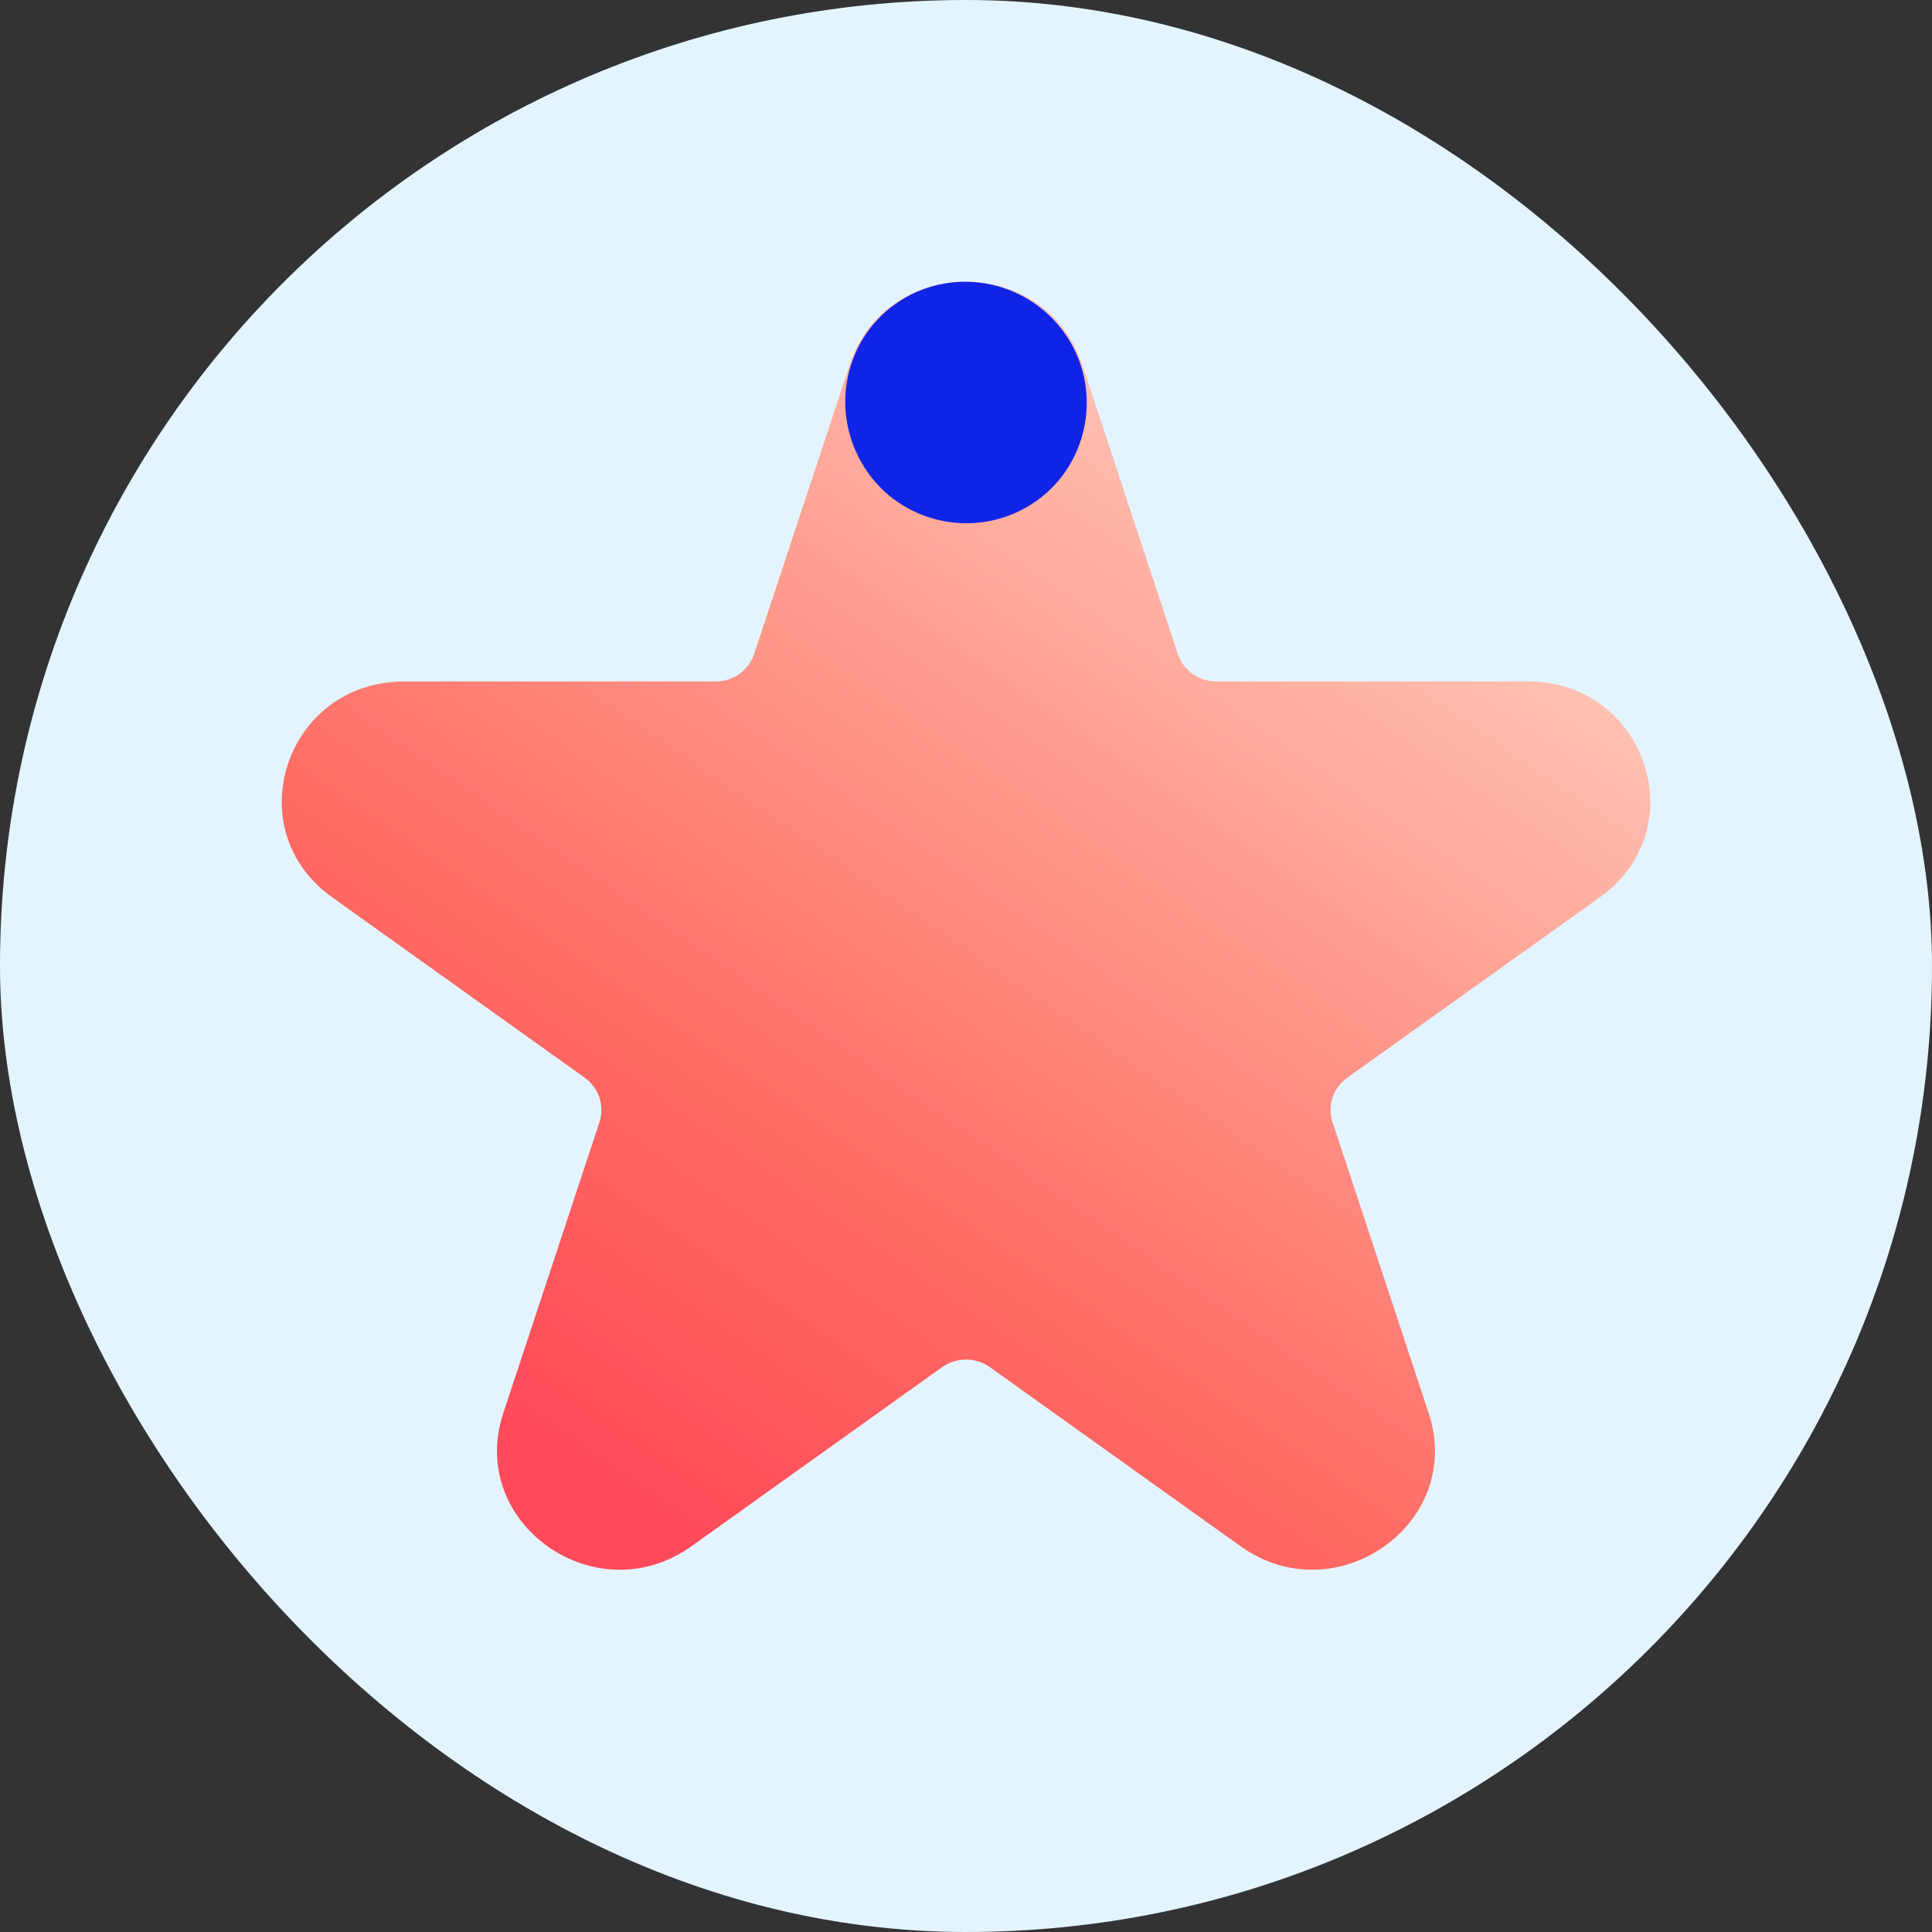 <svg width="48" height="48" viewBox="0 0 48 48" fill="none" xmlns="http://www.w3.org/2000/svg">
<rect x="0" y="0" width="48" height="48" fill="#333333" stroke="none"/>
<rect width="48" height="48" rx="24" fill="#E3F4FF"/>
<path d="M21.114 9.054C22.019 6.315 25.981 6.315 26.886 9.054L29.263 16.247C29.398 16.655 29.786 16.931 30.225 16.931H37.961C40.895 16.931 42.12 20.598 39.751 22.291L33.472 26.776C33.12 27.028 32.972 27.472 33.106 27.878L35.496 35.11C36.4 37.845 33.194 40.111 30.821 38.416L24.596 33.969C24.241 33.715 23.759 33.715 23.404 33.969L17.179 38.416C14.806 40.111 11.6 37.845 12.504 35.11L14.894 27.878C15.028 27.472 14.88 27.028 14.528 26.776L8.249 22.291C5.881 20.598 7.105 16.931 10.039 16.931H17.775C18.214 16.931 18.602 16.655 18.737 16.247L21.114 9.054Z" fill="url(#paint0_linear_4951_284)"/>
<path d="M21.41 11.502C22.228 12.932 24.069 13.422 25.5 12.605C26.932 11.787 27.422 9.949 26.605 8.518C25.766 7.068 23.925 6.577 22.494 7.394C21.062 8.212 20.571 10.051 21.41 11.502Z" fill="#0F24E6"/>
<defs>
<linearGradient id="paint0_linear_4951_284" x1="34.625" y1="12.2" x2="16.756" y2="38.229" gradientUnits="userSpaceOnUse">
<stop stop-color="#FFC7B7"/>
<stop offset="0.695" stop-color="#FF6B63"/>
<stop offset="1" stop-color="#FF4A5A"/>
</linearGradient>
</defs>
</svg>
